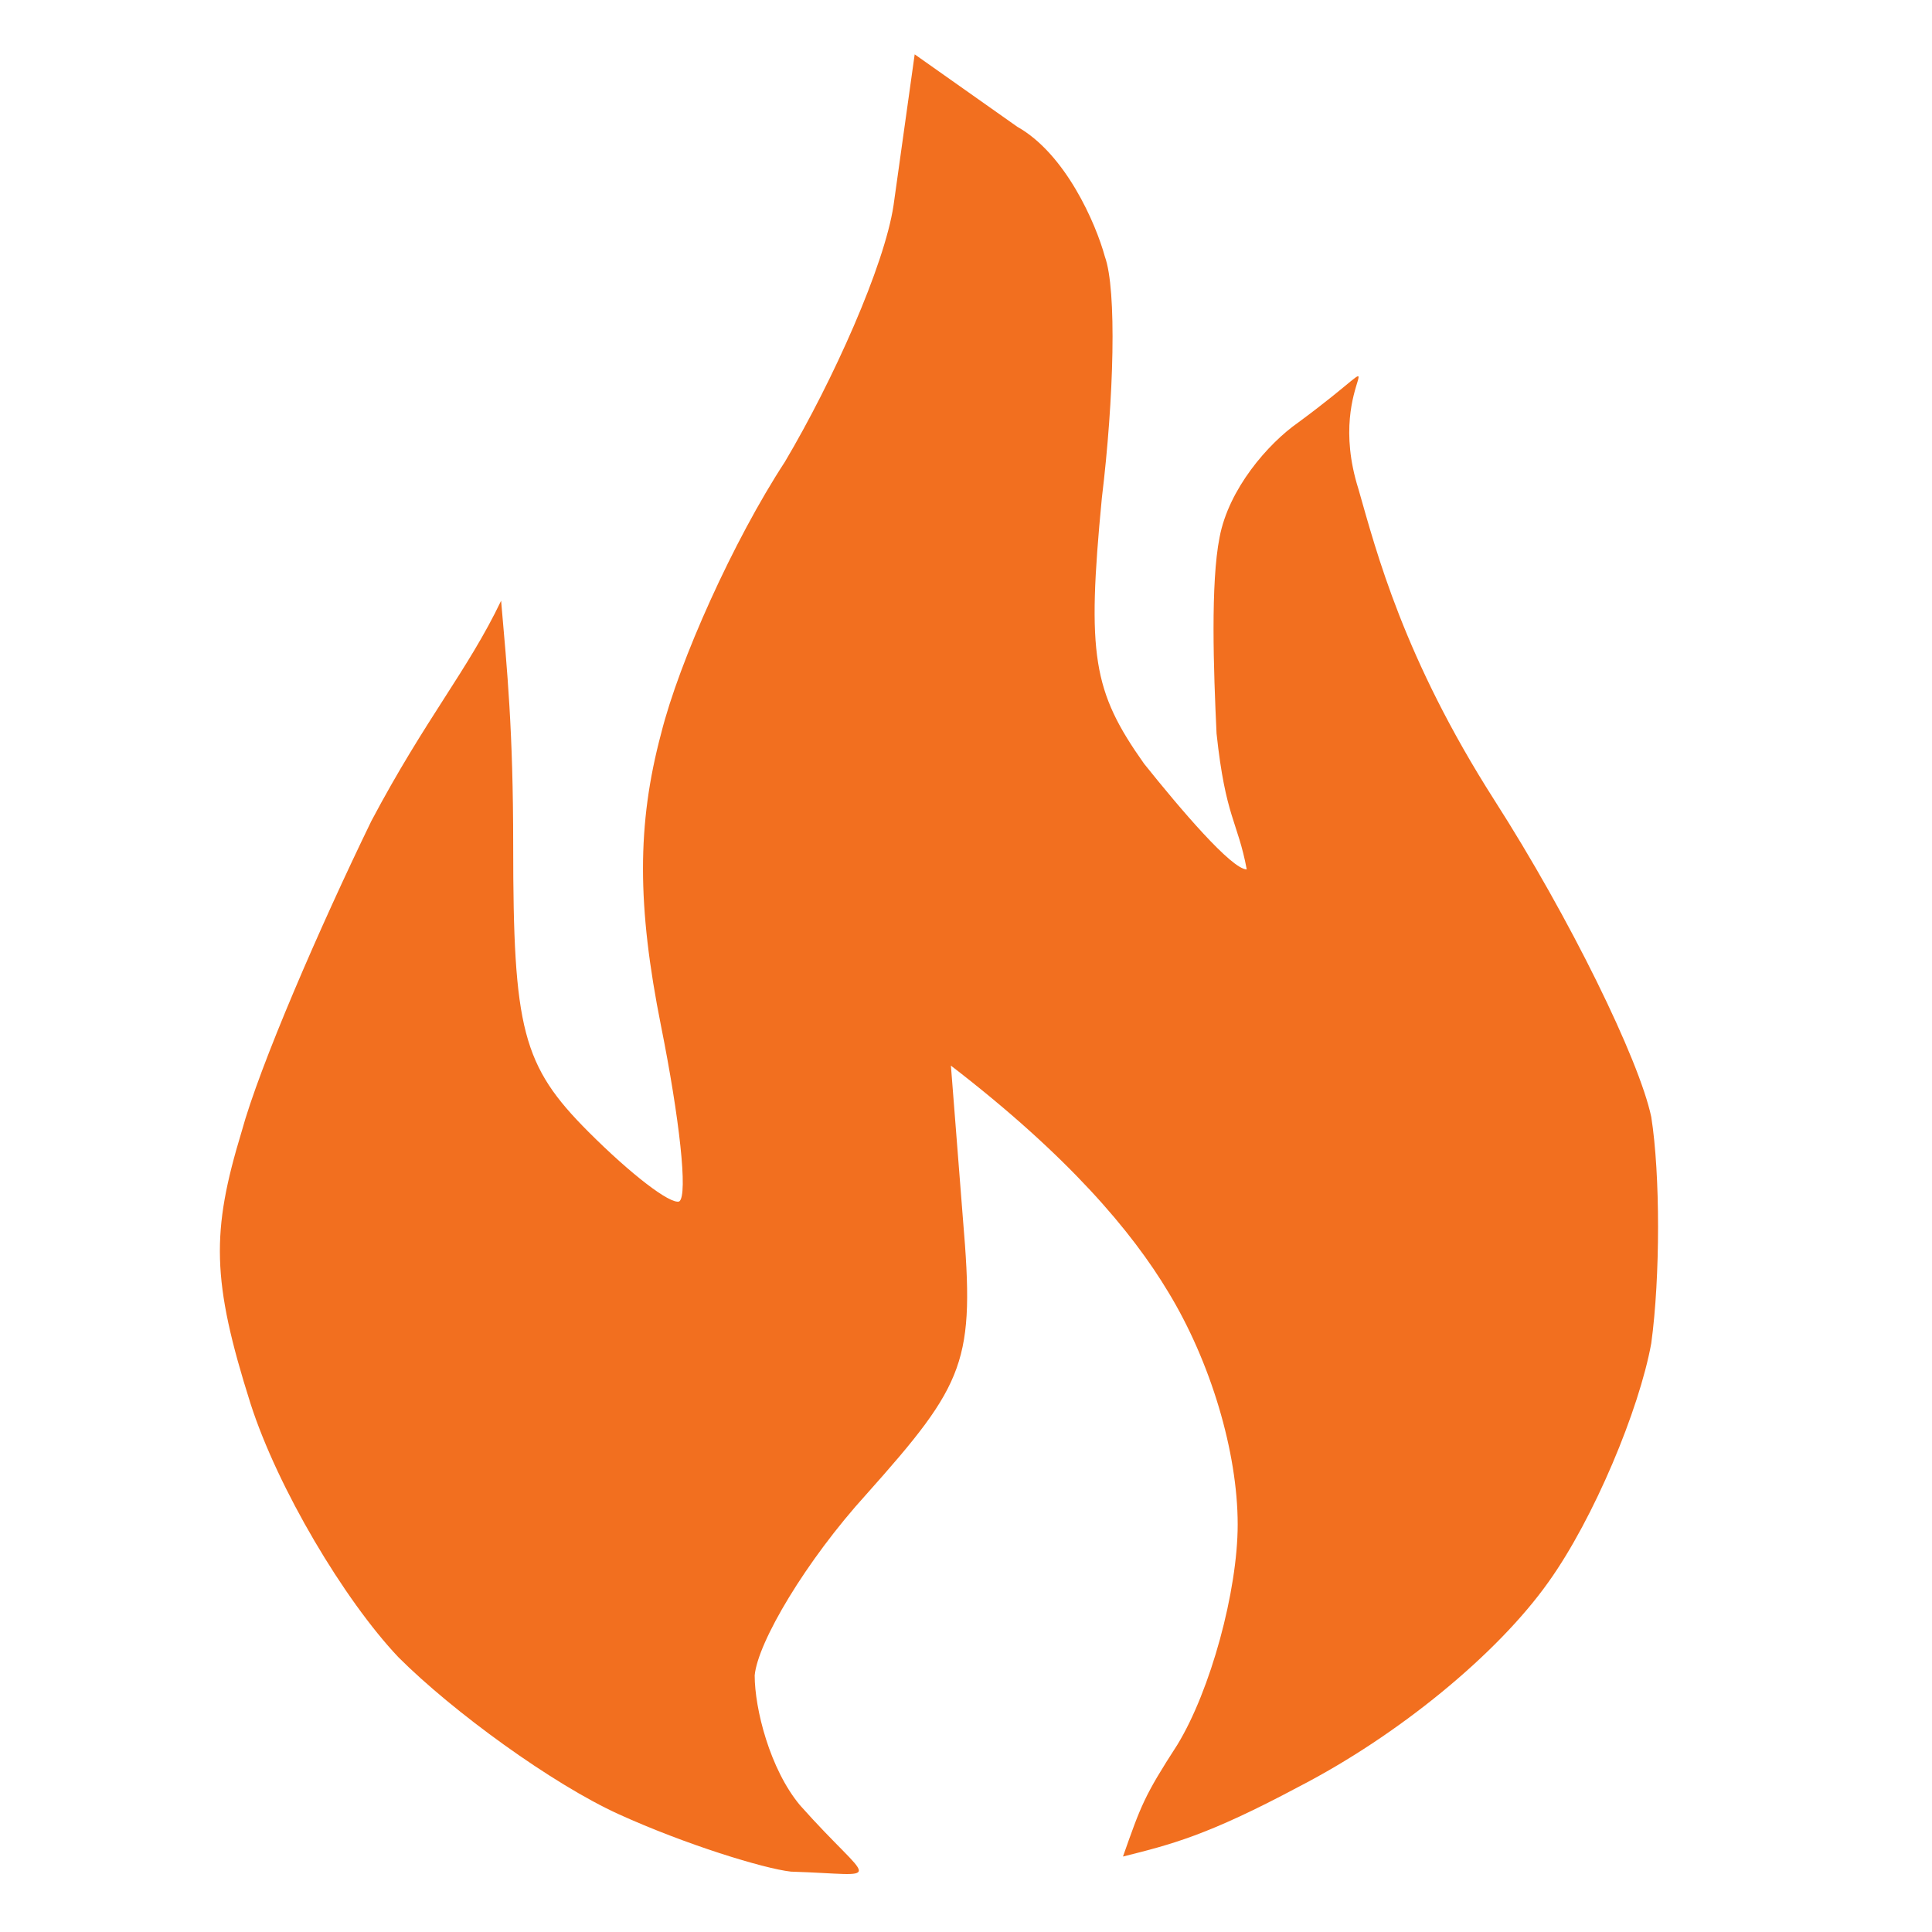 <svg version="1.2" xmlns="http://www.w3.org/2000/svg" viewBox="0 0 64 64" width="64" height="64">
	<title>New Project</title>
	<style>
		.s0 { fill: #f26f1f } 
	</style>
	<path id="Layer 2" class="s0" d="m29.6 6.8c-0.3 2-2 5.8-3.6 8.5-1.7 2.6-3.5 6.6-4.1 9-0.8 3-0.8 5.7 0 9.7 0.6 3 0.9 5.6 0.6 5.8-0.3 0.1-1.6-0.9-3-2.3-2.2-2.2-2.5-3.4-2.5-9.5 0-3.8-0.2-5.8-0.4-8.1-1.1 2.3-2.5 3.9-4.3 7.3-1.7 3.5-3.7 8.1-4.3 10.3-1 3.3-1 4.9 0.3 9 0.9 2.8 3.1 6.5 4.9 8.4 1.8 1.8 5.1 4.2 7.3 5.2 2.2 1 4.8 1.8 5.7 1.9 3.2 0.1 2.7 0.5 0.3-2.2-1-1.2-1.5-3.2-1.5-4.3 0.1-1.1 1.7-3.8 3.7-6 3.3-3.7 3.6-4.4 3.2-9.1l-0.4-5.1c3.9 3 6 5.5 7.2 7.5 1.4 2.3 2.3 5.3 2.3 7.7 0 2.2-0.9 5.5-2 7.3-1.1 1.7-1.2 2-1.8 3.7 1.6-0.4 2.8-0.7 5.8-2.3 3.3-1.7 6.6-4.4 8.3-6.8 1.5-2.1 3-5.7 3.4-7.9 0.3-2.2 0.3-5.6 0-7.5-0.4-1.9-2.7-6.6-5.2-10.5-3-4.7-3.9-8.2-4.5-10.3-1.2-3.8 1.8-5-2-2.2-1 0.7-2.3 2.2-2.6 3.8-0.3 1.5-0.2 4.4-0.1 6.5 0.3 2.8 0.7 2.9 1 4.5-0.5 0-2.2-2-3.4-3.5-1.7-2.4-1.9-3.6-1.4-8.8 0.4-3.3 0.5-6.9 0.1-8-0.3-1.1-1.3-3.4-2.9-4.3l-3.4-2.4z"/>
</svg>